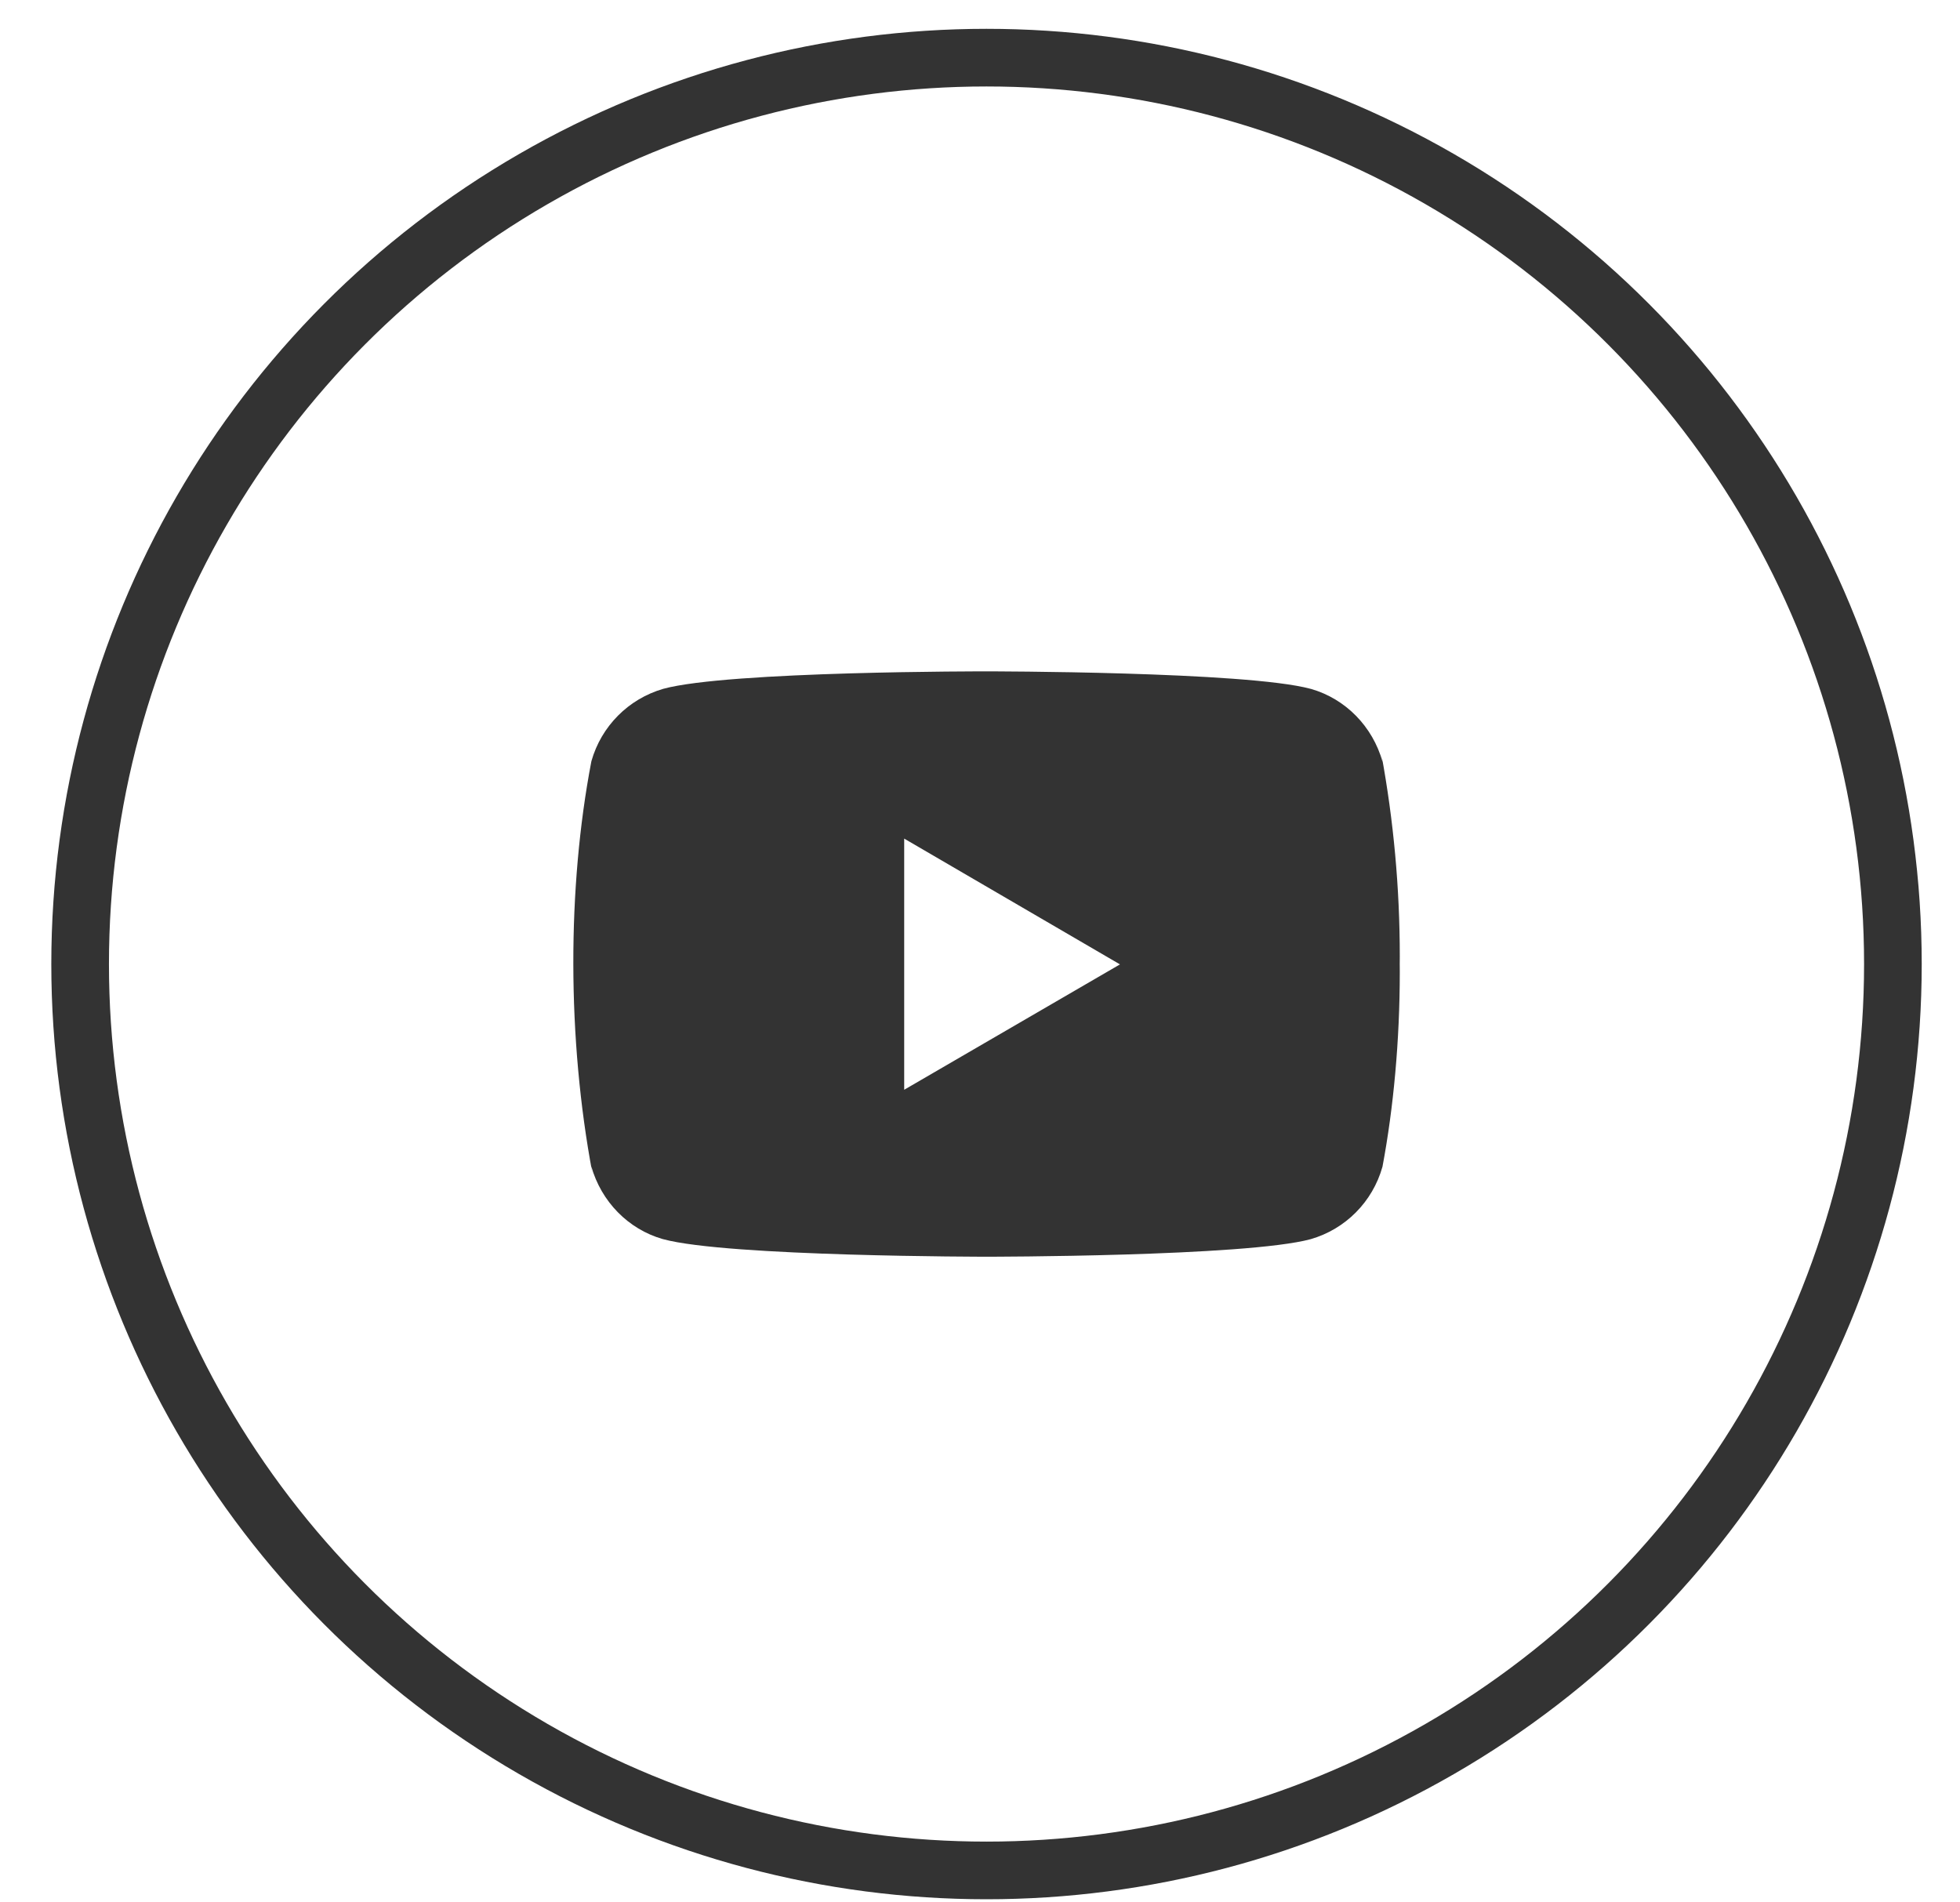 <svg width="34" height="33" viewBox="0 0 34 33" fill="none" xmlns="http://www.w3.org/2000/svg">
<circle cx="17.113" cy="16.723" r="15.723" stroke="#333333"/>
<g clip-path="url(#clip0)">
<path d="M23.965 13.097L23.983 13.214C23.809 12.599 23.342 12.125 22.747 11.952L22.735 11.949C21.617 11.646 17.12 11.646 17.12 11.646C17.12 11.646 12.634 11.639 11.505 11.949C10.899 12.125 10.431 12.599 10.26 13.201L10.257 13.214C9.84 15.395 9.837 18.015 10.276 20.35L10.257 20.232C10.431 20.846 10.898 21.321 11.493 21.493L11.505 21.496C12.622 21.8 17.12 21.8 17.12 21.8C17.12 21.8 21.606 21.8 22.735 21.496C23.342 21.321 23.81 20.846 23.98 20.244L23.983 20.232C24.173 19.218 24.282 18.05 24.282 16.858C24.282 16.814 24.282 16.77 24.281 16.726C24.282 16.685 24.282 16.637 24.282 16.589C24.282 15.396 24.173 14.229 23.965 13.097ZM15.685 18.904V14.547L19.428 16.729L15.685 18.904Z" fill="#333333"/>
</g>
<defs>
<clipPath id="clip0">
<rect width="14.336" height="14.336" fill="white" transform="translate(9.945 9.555)"/>
</clipPath>
</defs>
</svg>

